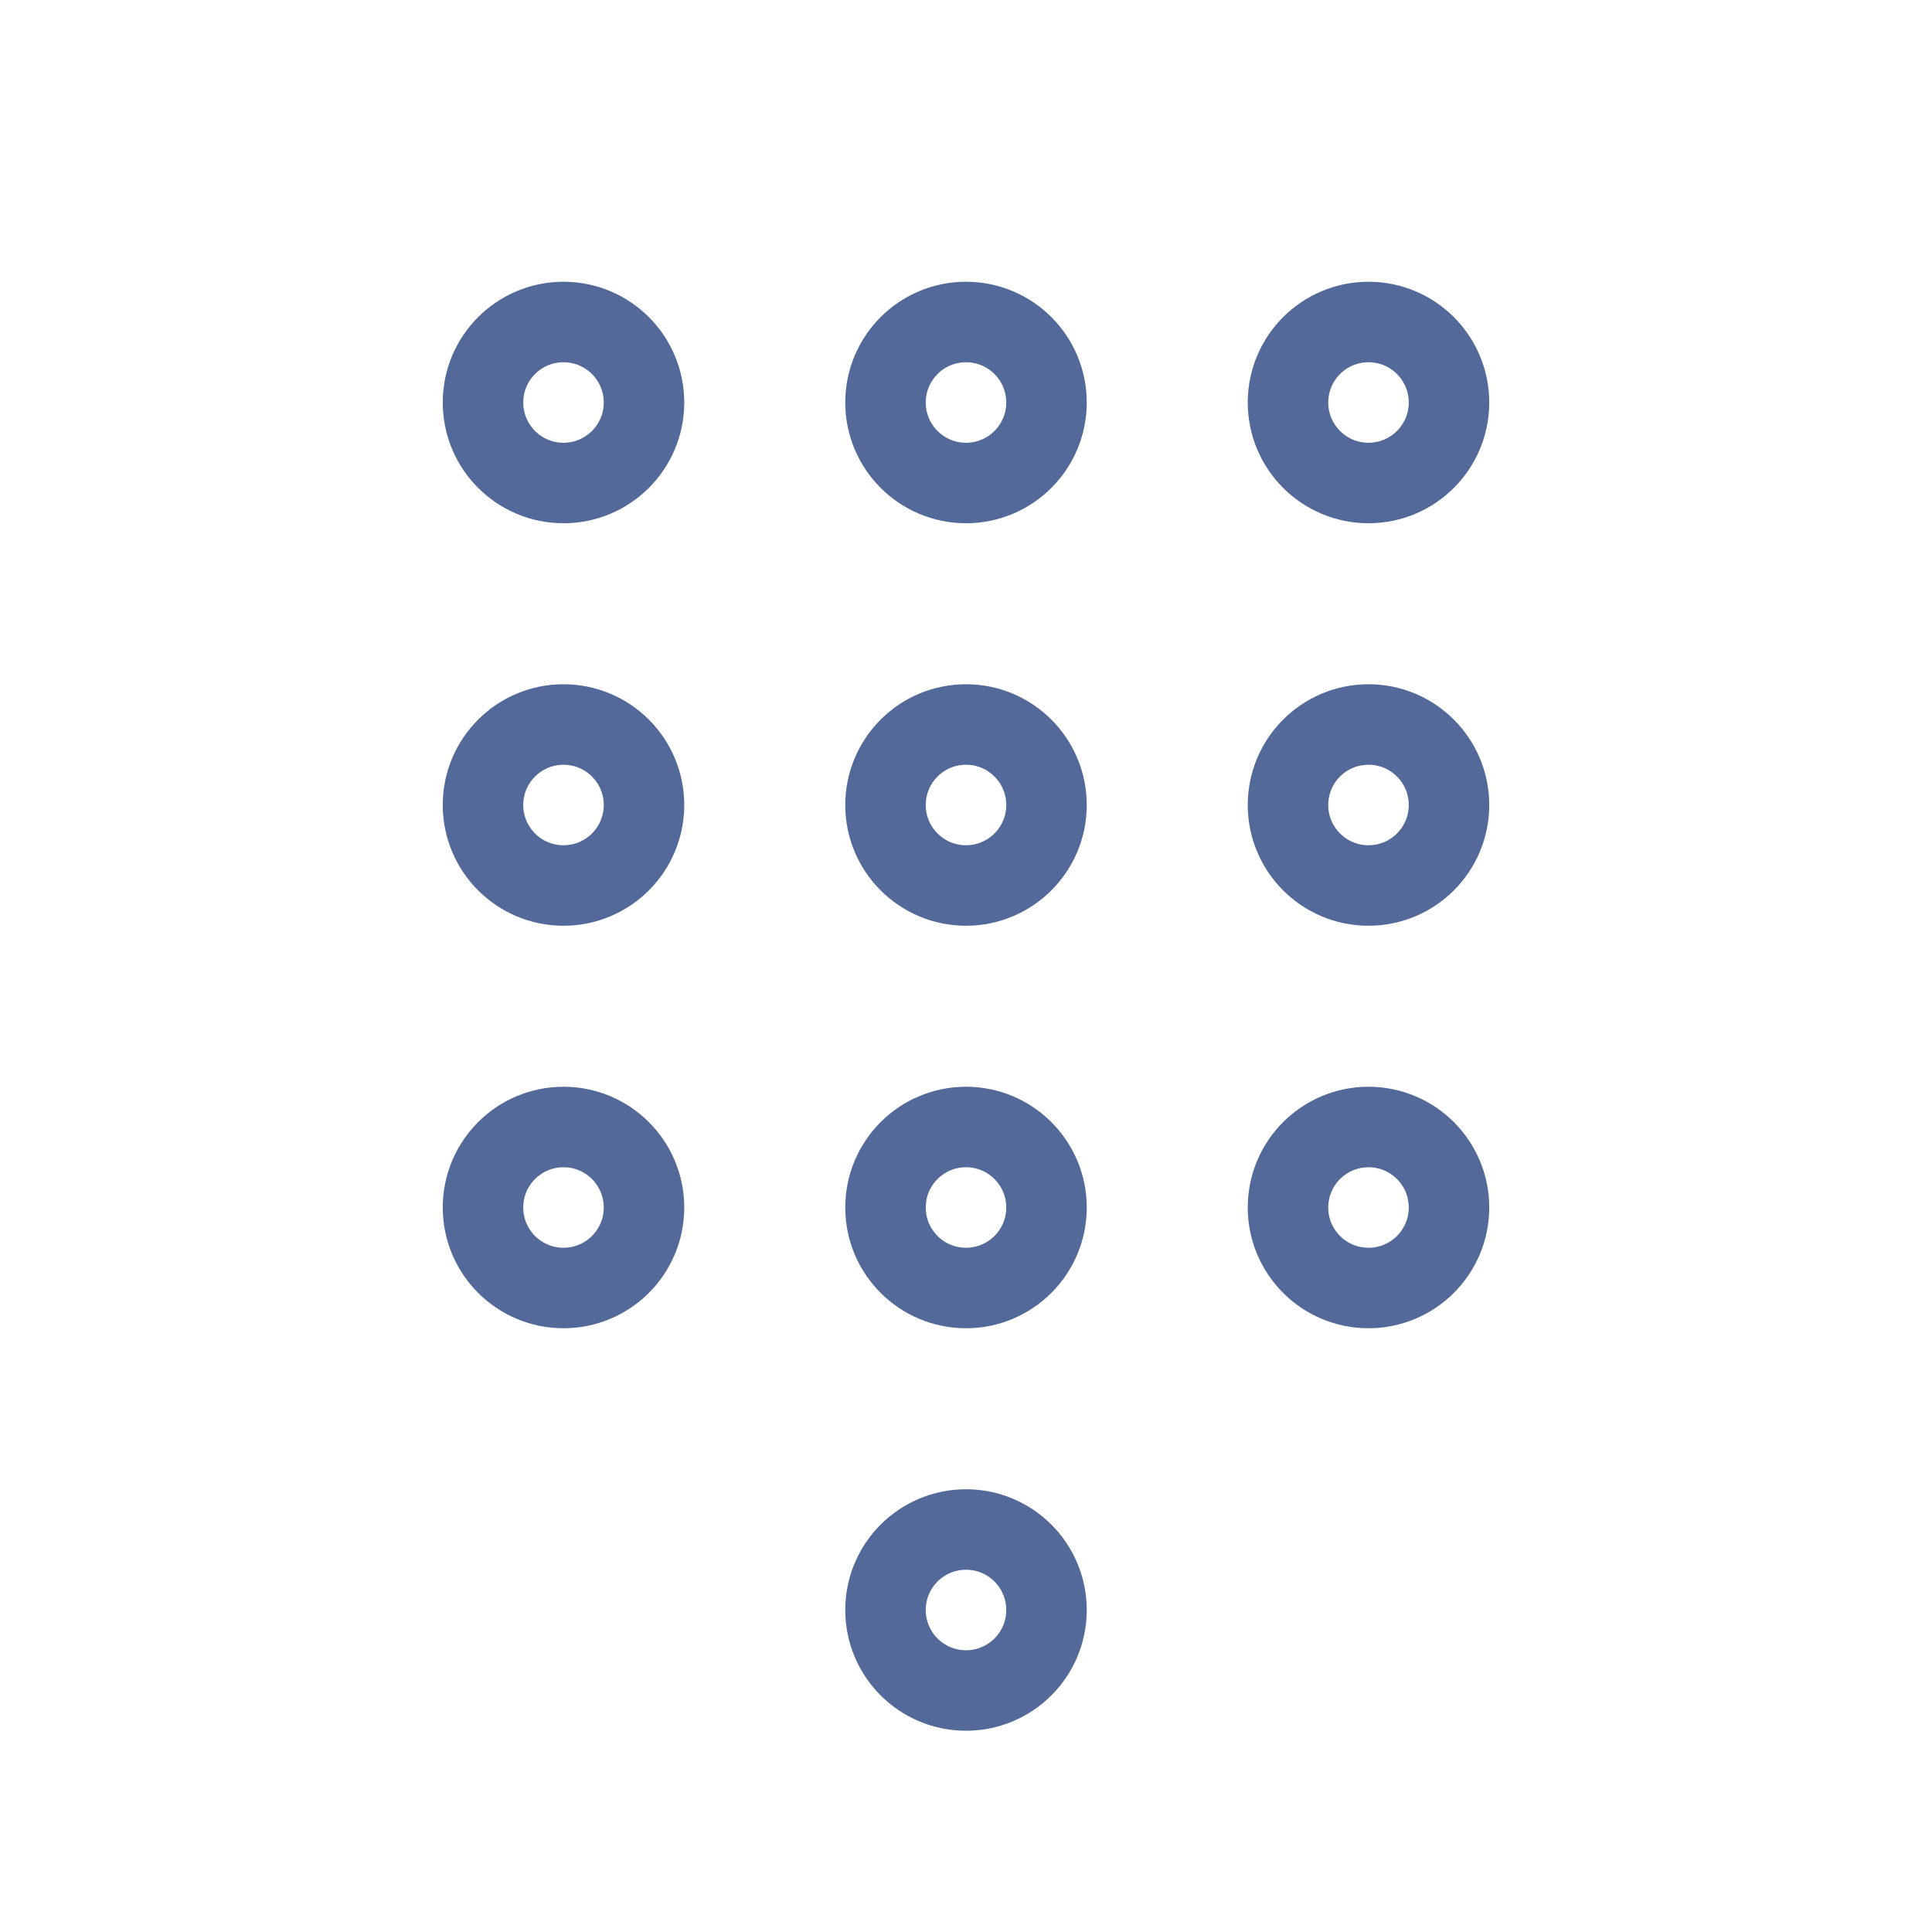 <svg width="24" height="24" viewBox="0 0 24 24" fill="none" xmlns="http://www.w3.org/2000/svg">
<circle cx="7" cy="5" r="1" stroke="#52699A" stroke-linecap="round"/>
<circle cx="12" cy="5" r="1" stroke="#52699A" stroke-linecap="round"/>
<circle cx="17" cy="5" r="1" stroke="#52699A" stroke-linecap="round"/>
<circle cx="7" cy="10" r="1" stroke="#52699A" stroke-linecap="round"/>
<circle cx="12" cy="10" r="1" stroke="#52699A" stroke-linecap="round"/>
<circle cx="17" cy="10" r="1" stroke="#52699A" stroke-linecap="round"/>
<circle cx="7" cy="15" r="1" stroke="#52699A" stroke-linecap="round"/>
<circle cx="12" cy="15" r="1" stroke="#52699A" stroke-linecap="round"/>
<circle cx="12" cy="20" r="1" stroke="#52699A" stroke-linecap="round"/>
<circle cx="17" cy="15" r="1" stroke="#52699A" stroke-linecap="round"/>
</svg>
